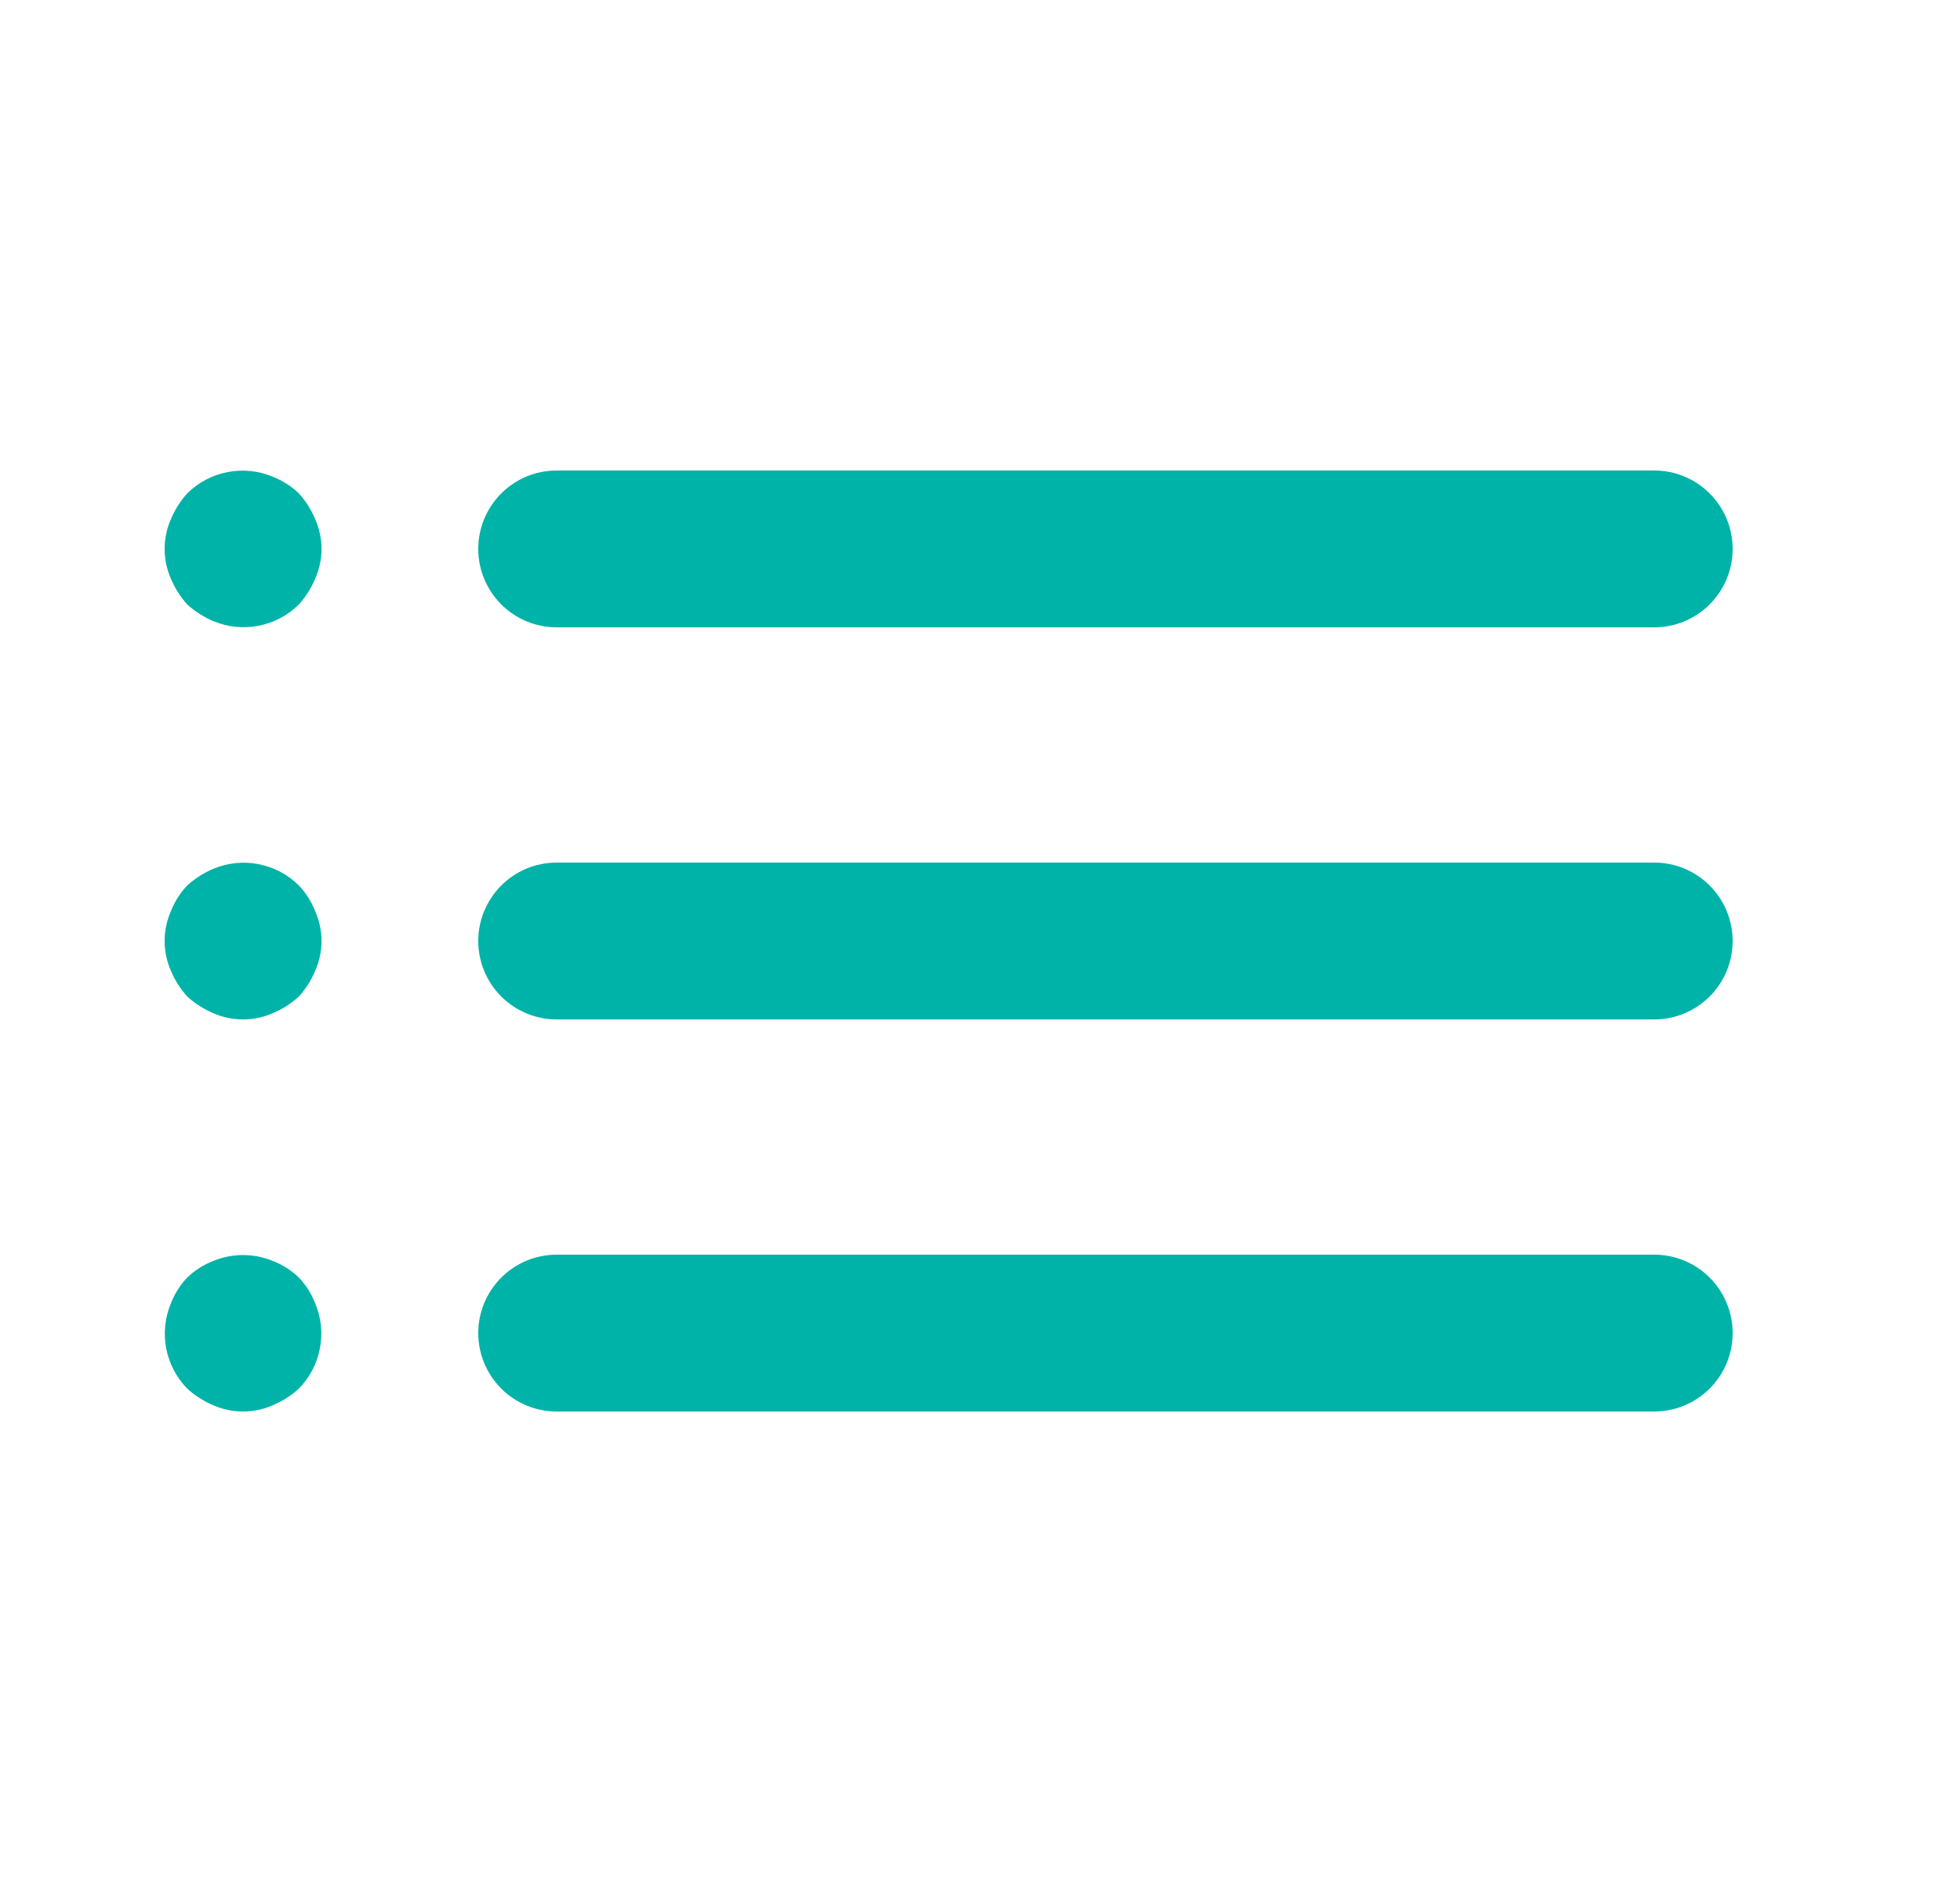 <svg width="25" height="24" viewBox="0 0 25 24" fill="none" xmlns="http://www.w3.org/2000/svg">
    <path d="M3.81 16.29C3.715 16.199 3.603 16.128 3.48 16.08C3.237 15.98 2.964 15.98 2.72 16.08C2.598 16.128 2.485 16.199 2.39 16.29C2.299 16.385 2.228 16.497 2.18 16.62C2.104 16.802 2.083 17.003 2.12 17.197C2.158 17.391 2.252 17.569 2.39 17.71C2.488 17.798 2.599 17.869 2.72 17.92C2.84 17.973 2.969 18 3.1 18C3.231 18 3.361 17.973 3.48 17.92C3.602 17.869 3.713 17.798 3.81 17.71C3.949 17.569 4.043 17.391 4.08 17.197C4.118 17.003 4.097 16.802 4.02 16.62C3.973 16.497 3.901 16.385 3.81 16.29ZM7.1 8H21.1C21.366 8 21.62 7.895 21.807 7.707C21.995 7.52 22.1 7.265 22.1 7C22.1 6.735 21.995 6.48 21.807 6.293C21.62 6.105 21.366 6 21.1 6H7.1C6.835 6 6.581 6.105 6.393 6.293C6.206 6.48 6.1 6.735 6.1 7C6.1 7.265 6.206 7.52 6.393 7.707C6.581 7.895 6.835 8 7.1 8ZM3.81 11.29C3.67 11.151 3.491 11.057 3.297 11.02C3.103 10.982 2.902 11.003 2.72 11.08C2.599 11.131 2.488 11.202 2.39 11.29C2.299 11.385 2.228 11.497 2.18 11.62C2.127 11.74 2.1 11.869 2.1 12C2.1 12.131 2.127 12.26 2.18 12.38C2.231 12.501 2.302 12.613 2.39 12.71C2.488 12.798 2.599 12.869 2.72 12.92C2.84 12.973 2.969 13 3.1 13C3.231 13 3.361 12.973 3.48 12.92C3.602 12.869 3.713 12.798 3.81 12.71C3.899 12.613 3.97 12.501 4.02 12.38C4.073 12.26 4.101 12.131 4.101 12C4.101 11.869 4.073 11.74 4.02 11.62C3.973 11.497 3.901 11.385 3.81 11.29ZM21.1 11H7.1C6.835 11 6.581 11.105 6.393 11.293C6.206 11.48 6.1 11.735 6.1 12C6.1 12.265 6.206 12.52 6.393 12.707C6.581 12.895 6.835 13 7.1 13H21.1C21.366 13 21.62 12.895 21.807 12.707C21.995 12.52 22.1 12.265 22.1 12C22.1 11.735 21.995 11.48 21.807 11.293C21.62 11.105 21.366 11 21.1 11ZM3.81 6.29C3.715 6.199 3.603 6.128 3.48 6.08C3.298 6.003 3.098 5.982 2.904 6.02C2.71 6.057 2.531 6.151 2.39 6.29C2.302 6.387 2.231 6.499 2.18 6.62C2.127 6.74 2.1 6.869 2.1 7C2.1 7.131 2.127 7.26 2.18 7.38C2.231 7.501 2.302 7.613 2.39 7.71C2.488 7.798 2.599 7.869 2.72 7.92C2.902 7.997 3.103 8.018 3.297 7.98C3.491 7.943 3.67 7.849 3.81 7.71C3.899 7.613 3.97 7.501 4.02 7.38C4.073 7.26 4.101 7.131 4.101 7C4.101 6.869 4.073 6.74 4.02 6.62C3.97 6.499 3.899 6.387 3.81 6.29ZM21.1 16H7.1C6.835 16 6.581 16.105 6.393 16.293C6.206 16.48 6.1 16.735 6.1 17C6.1 17.265 6.206 17.52 6.393 17.707C6.581 17.895 6.835 18 7.1 18H21.1C21.366 18 21.62 17.895 21.807 17.707C21.995 17.52 22.1 17.265 22.1 17C22.1 16.735 21.995 16.48 21.807 16.293C21.62 16.105 21.366 16 21.1 16Z"
          fill="#00B3A8"/>
</svg>
